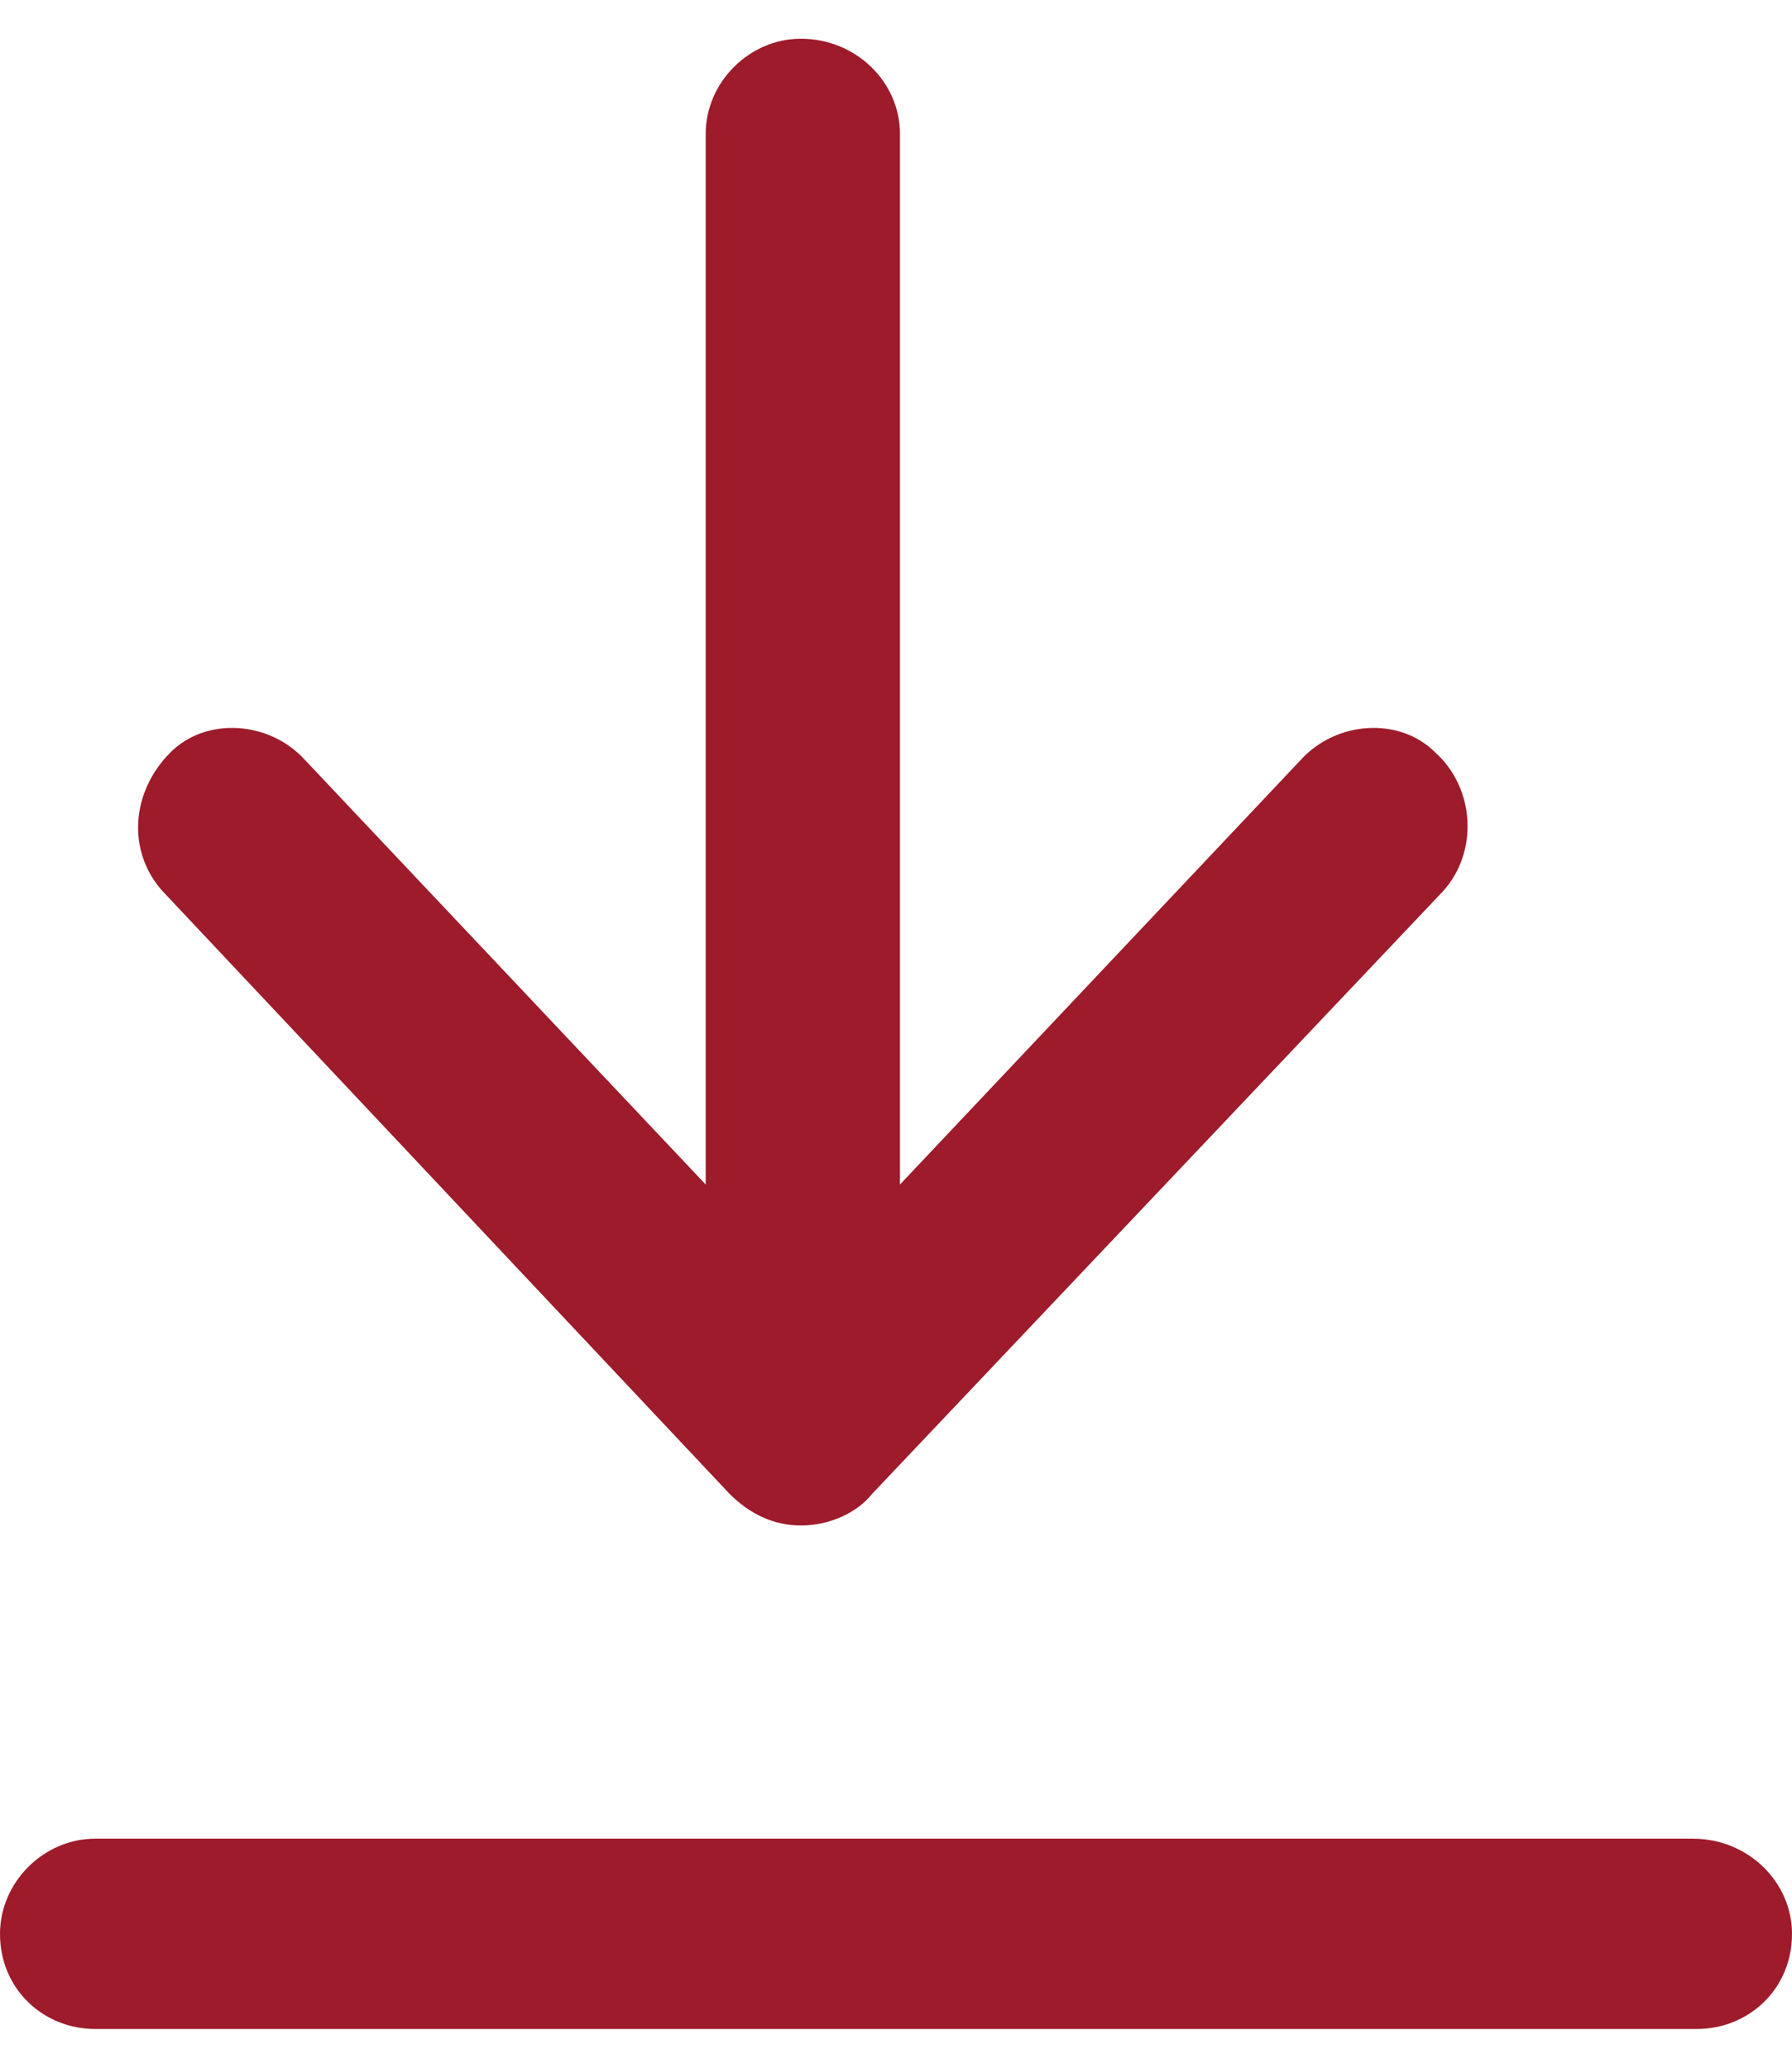 <?xml version="1.0" encoding="UTF-8"?>
<!DOCTYPE svg PUBLIC "-//W3C//DTD SVG 1.1//EN" "http://www.w3.org/Graphics/SVG/1.1/DTD/svg11.dtd">
<!-- Creator: CorelDRAW 2017 -->
<svg xmlns="http://www.w3.org/2000/svg" xml:space="preserve" width="13px" height="15px" version="1.1" style="shape-rendering:geometricPrecision; text-rendering:geometricPrecision; image-rendering:optimizeQuality; fill-rule:evenodd; clip-rule:evenodd"
viewBox="0 0 452 502"
 xmlns:xlink="http://www.w3.org/1999/xlink">
 <defs>
  <style type="text/css">
   <![CDATA[
    .fil0 {fill:#9D1B2A}
   ]]>
  </style>
 </defs>
 <g id="Layer_x0020_1">
  <g id="_1895299577472">
   <g>
    <path class="fil0" d="M427 454l-403 0c-13,0 -24,11 -24,24 0,14 11,24 24,24l404 0c13,0 24,-10 24,-24 0,-13 -11,-24 -25,-24l0 0z"/>
    <path class="fil0" d="M184 367c5,5 11,8 18,8 7,0 14,-3 18,-8l144 -152c9,-10 8,-26 -2,-35 -9,-9 -25,-8 -34,2l-101 107 0 -265c0,-13 -11,-24 -25,-24 -13,0 -24,11 -24,24l0 265 -101 -107c-9,-10 -25,-11 -34,-2 -10,10 -11,25 -2,35l143 152z"/>
   </g>
  </g>
 </g>
</svg>
